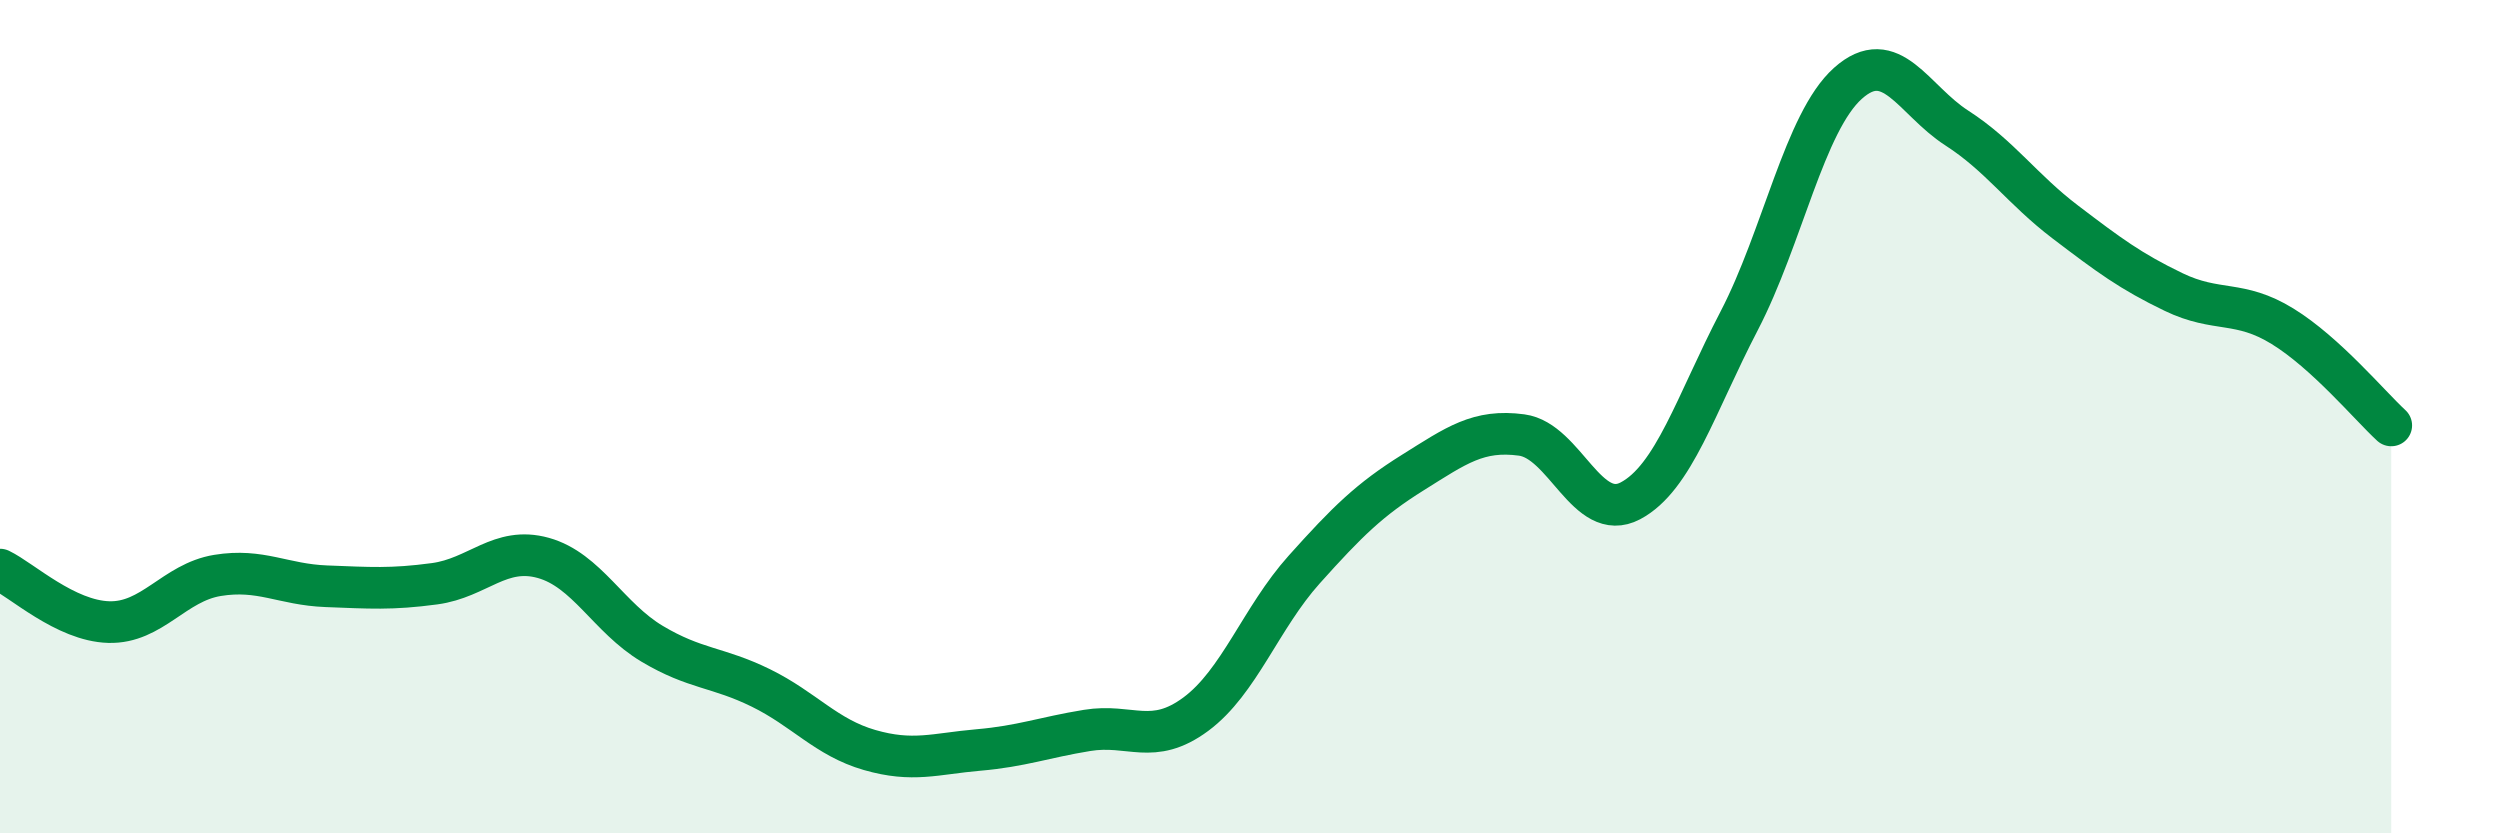
    <svg width="60" height="20" viewBox="0 0 60 20" xmlns="http://www.w3.org/2000/svg">
      <path
        d="M 0,13.67 C 0.52,13.92 1.57,14.9 2.61,14.93 C 3.65,14.96 4.18,13.98 5.22,13.81 C 6.26,13.64 6.79,14.03 7.83,14.07 C 8.87,14.11 9.39,14.15 10.43,14.01 C 11.47,13.87 12,13.1 13.04,13.39 C 14.08,13.68 14.61,14.83 15.65,15.45 C 16.69,16.07 17.22,16 18.26,16.51 C 19.3,17.02 19.83,17.7 20.87,18 C 21.91,18.3 22.44,18.09 23.48,18 C 24.52,17.91 25.05,17.7 26.09,17.53 C 27.13,17.36 27.66,17.91 28.7,17.14 C 29.74,16.37 30.26,14.83 31.3,13.67 C 32.34,12.51 32.87,11.99 33.91,11.34 C 34.95,10.69 35.48,10.3 36.52,10.44 C 37.56,10.58 38.09,12.57 39.13,12.02 C 40.17,11.47 40.7,9.7 41.74,7.7 C 42.78,5.7 43.31,2.93 44.35,2 C 45.39,1.07 45.92,2.4 46.96,3.07 C 48,3.74 48.53,4.54 49.57,5.33 C 50.61,6.12 51.13,6.51 52.17,7.01 C 53.21,7.51 53.74,7.19 54.78,7.83 C 55.82,8.47 56.87,9.73 57.39,10.21L57.39 20L0 20Z"
        fill="#008740"
        opacity="0.1"
        stroke-linecap="round"
        stroke-linejoin="round"
      />
      <path
        d="M 0,13.67 C 0.52,13.92 1.57,14.9 2.61,14.93 C 3.65,14.96 4.18,13.98 5.22,13.81 C 6.26,13.64 6.79,14.03 7.83,14.07 C 8.87,14.11 9.39,14.15 10.43,14.01 C 11.47,13.87 12,13.1 13.04,13.39 C 14.08,13.68 14.61,14.83 15.65,15.45 C 16.69,16.07 17.22,16 18.26,16.51 C 19.3,17.02 19.83,17.7 20.87,18 C 21.91,18.3 22.44,18.09 23.48,18 C 24.52,17.91 25.05,17.7 26.09,17.53 C 27.13,17.36 27.66,17.91 28.7,17.14 C 29.74,16.37 30.26,14.83 31.3,13.67 C 32.34,12.51 32.87,11.99 33.91,11.34 C 34.95,10.69 35.48,10.3 36.52,10.44 C 37.56,10.58 38.09,12.57 39.13,12.02 C 40.17,11.47 40.7,9.7 41.74,7.7 C 42.78,5.7 43.31,2.93 44.35,2 C 45.39,1.07 45.92,2.4 46.96,3.07 C 48,3.74 48.53,4.54 49.57,5.33 C 50.61,6.12 51.13,6.51 52.17,7.01 C 53.21,7.51 53.74,7.19 54.78,7.83 C 55.82,8.47 56.87,9.73 57.39,10.21"
        stroke="#008740"
        stroke-width="1"
        fill="none"
        stroke-linecap="round"
        stroke-linejoin="round"
      />
    </svg>
  